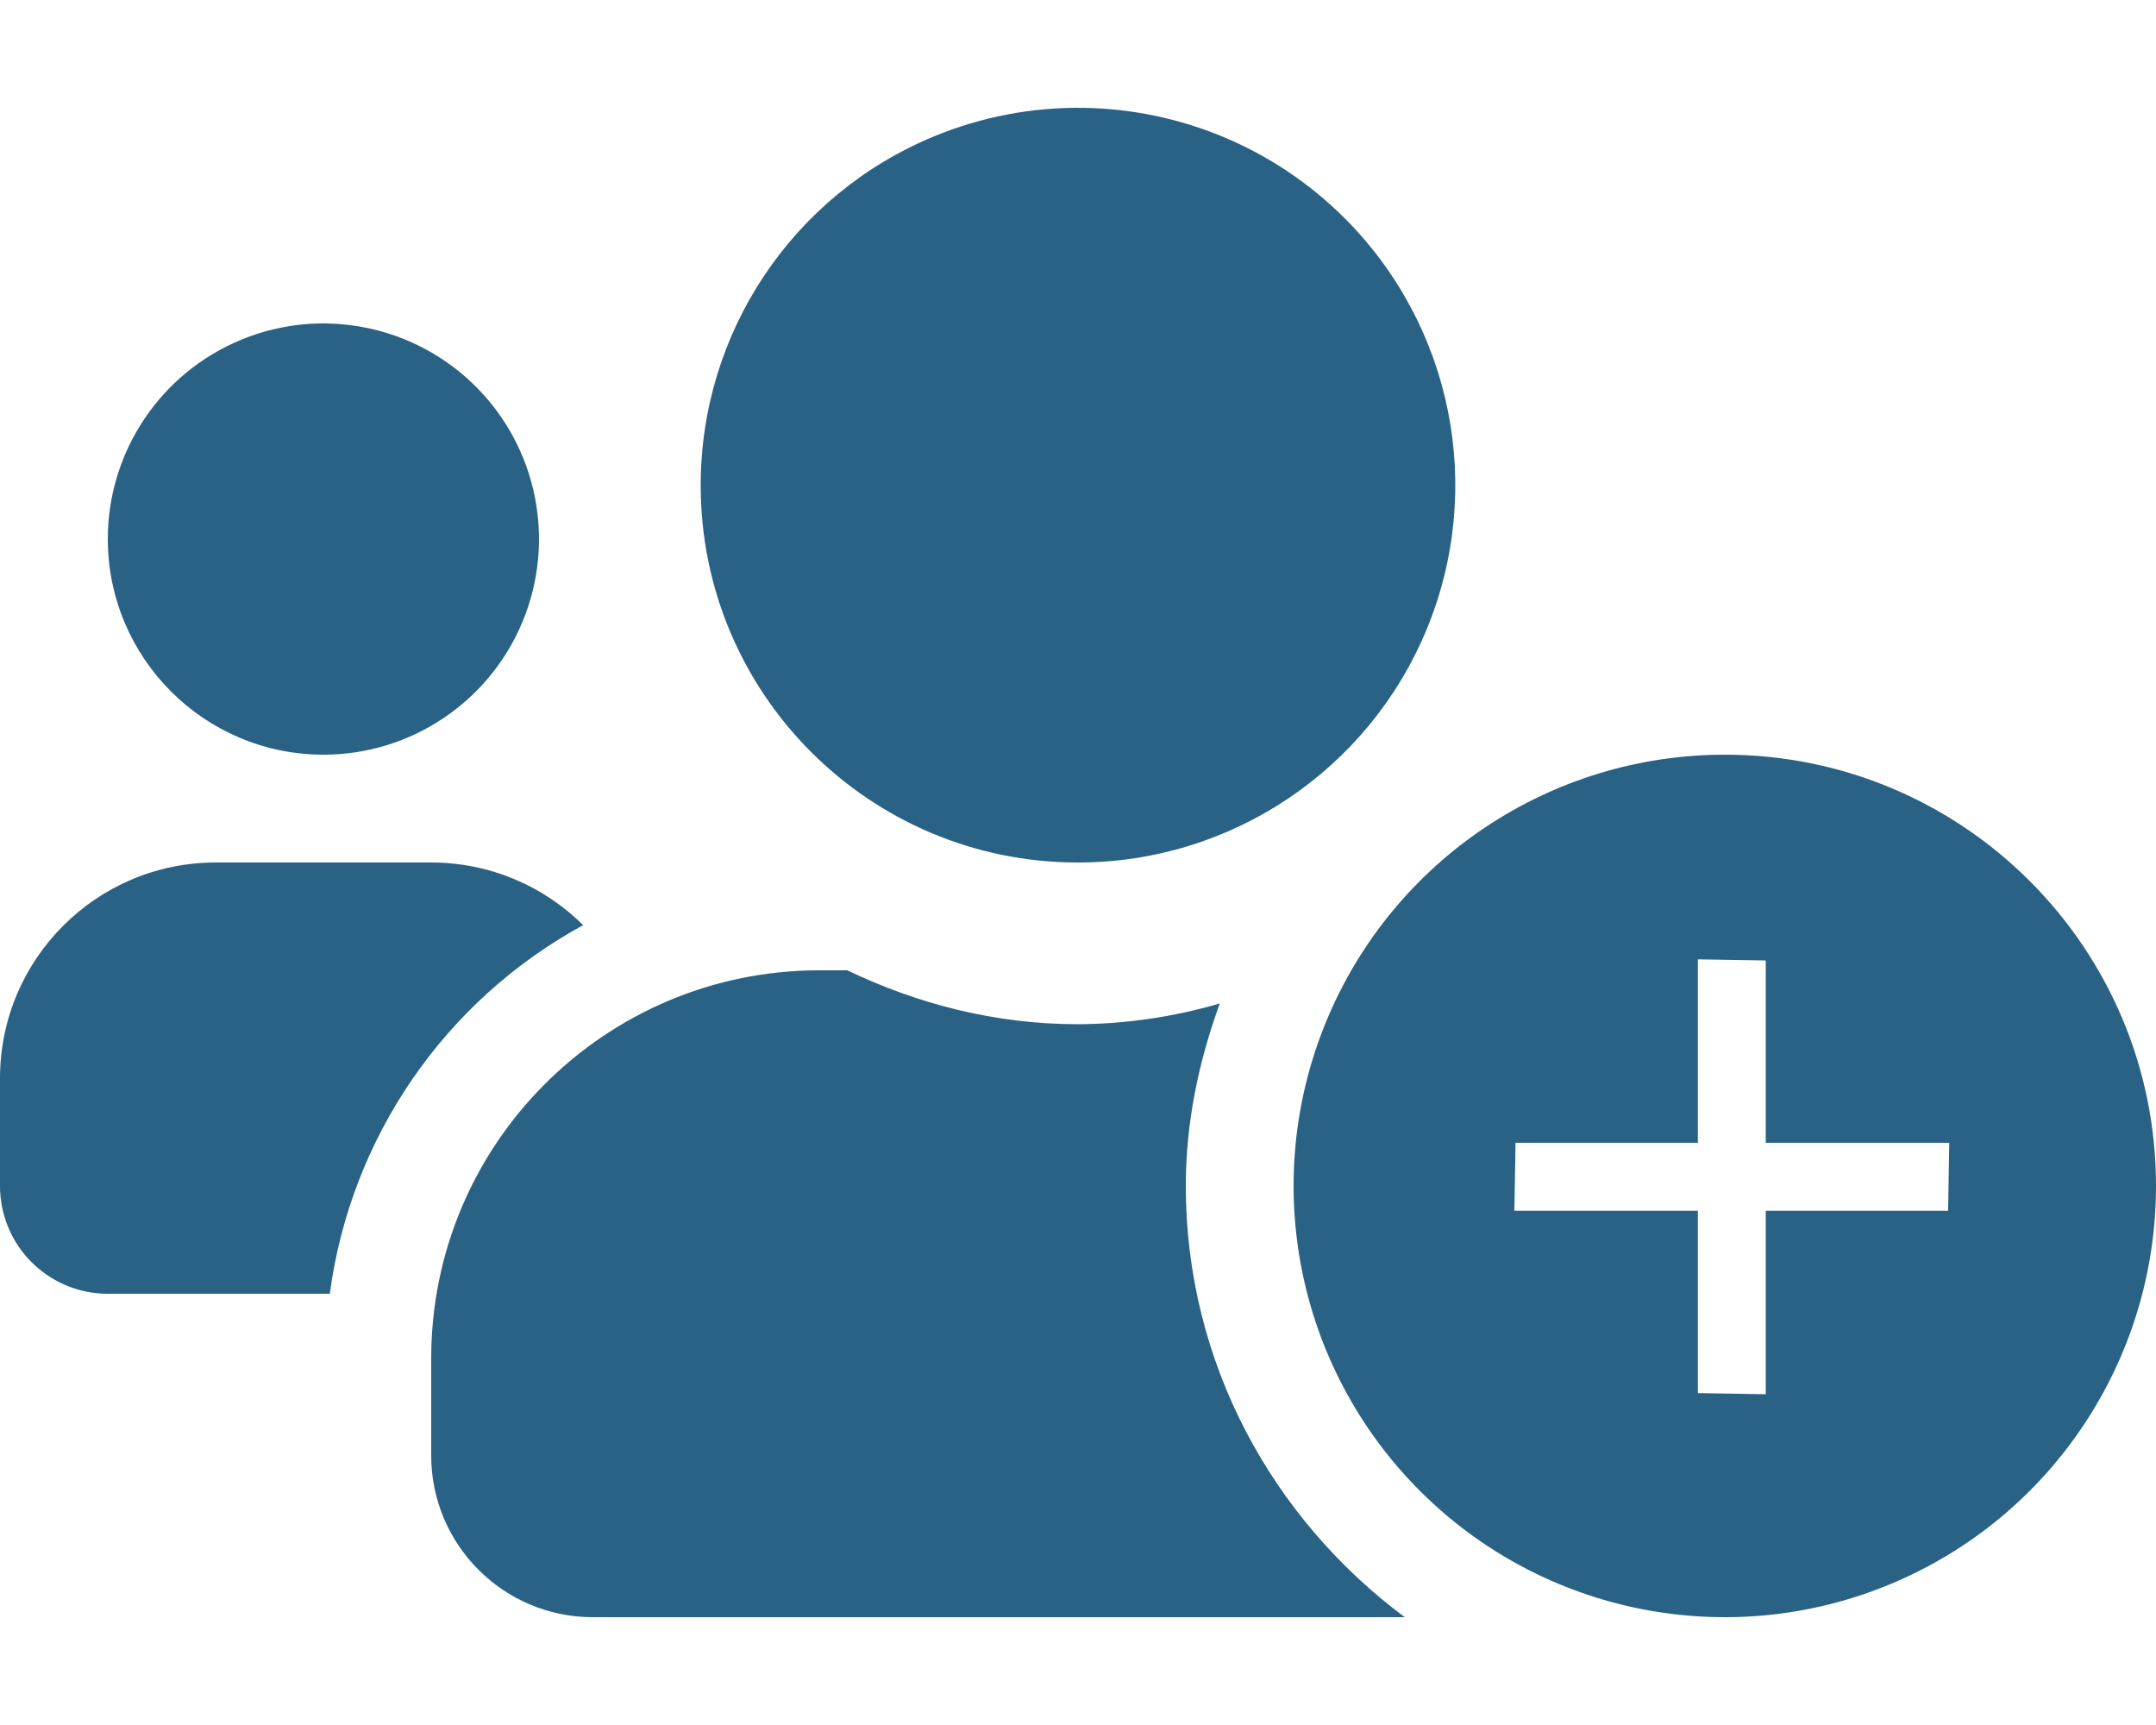<?xml version="1.0" encoding="UTF-8" standalone="no"?>
<svg
   xmlns:dc="http://purl.org/dc/elements/1.1/"
   xmlns:cc="http://creativecommons.org/ns#"
   xmlns:rdf="http://www.w3.org/1999/02/22-rdf-syntax-ns#"
   xmlns:svg="http://www.w3.org/2000/svg"
   xmlns="http://www.w3.org/2000/svg"
   xmlns:sodipodi="http://sodipodi.sourceforge.net/DTD/sodipodi-0.dtd"
   xmlns:inkscape="http://www.inkscape.org/namespaces/inkscape"
   aria-hidden="true"
   focusable="false"
   data-prefix="fas"
   data-icon="users-medical"
   class="svg-inline--fa fa-users-medical fa-w-20"
   role="img"
   viewBox="0 0 640 512"
   version="1.1"
   id="svg4"
   sodipodi:docname="users-medical-solid.svg"
   inkscape:version="0.92.4 (5da689c313, 2019-01-14)">
  <defs
     id="defs8" />
  <sodipodi:namedview
     pagecolor="#ffffff"
     bordercolor="#666666"
     borderopacity="1"
     objecttolerance="10"
     gridtolerance="10"
     guidetolerance="10"
     inkscape:pageopacity="0"
     inkscape:pageshadow="2"
     inkscape:window-width="1920"
     inkscape:window-height="1027"
     id="namedview6"
     showgrid="false"
     inkscape:zoom="1.3037281"
     inkscape:cx="574.03538"
     inkscape:cy="189.59826"
     inkscape:window-x="-8"
     inkscape:window-y="-8"
     inkscape:window-maximized="1"
     inkscape:current-layer="svg4"
     showguides="false" />
  <path
     style="fill:#296285;fill-opacity:1"
     d="M 321.625 32.012 C 306.657 31.79 291.525 34.567 277.139 40.525 C 235.288 57.86 208 98.7 208 144 C 207.967 205.87 258.13 256.033 320 256 C 365.3 256 406.14 228.712 423.475 186.861 C 440.809 145.011 431.223 96.84 399.191 64.809 C 378.171 43.788 350.199 32.434 321.625 32.012 z M 96.93 96.006 C 88.377 95.879 79.728 97.468 71.508 100.873 C 47.593 110.778 32 134.114 32 160 C 32.033 195.333 60.667 223.967 96 224 C 121.886 224 145.222 208.407 155.127 184.492 C 165.032 160.578 159.556 133.052 141.252 114.748 C 129.24 102.736 113.258 96.247 96.93 96.006 z M 512 224 C 460.229 224 413.555 255.186 393.744 303.016 C 373.933 350.845 384.887 405.898 421.494 442.506 C 458.102 479.113 513.155 490.067 560.984 470.256 C 608.814 450.445 640 403.771 640 352 C 640 281.308 582.692 224 512 224 z M 64 256 C 28.667 256.033 0.033 284.667 0 320 L 0 352 C 0 369.673 14.327 384 32 384 L 97.9 384 C 104.08 337.625 132.016 296.982 173.1 274.6 C 161.123 262.671 144.904 255.982 128 256 L 64 256 z M 504.006 284.742 L 524.158 285.078 L 524.158 339.207 L 578.625 339.207 L 578.287 359.361 L 524.158 359.361 L 524.158 413.826 L 504.006 413.49 L 504.006 359.361 L 449.539 359.361 L 449.877 339.207 L 504.006 339.207 L 504.006 284.742 z M 243.199 288 C 179.583 288.017 128.017 339.583 128 403.199 L 128 432 C 128 458.51 149.49 480 176 480 L 417 480 C 377.78 450.81 352 404.53 352 352 C 352 332.9 355.92 314.83 362.09 297.83 C 348.416 301.84 334.249 303.917 320 304 C 295.4 304 272.4 298 251.5 288 L 243.199 288 z "
     id="path2" />
</svg>
